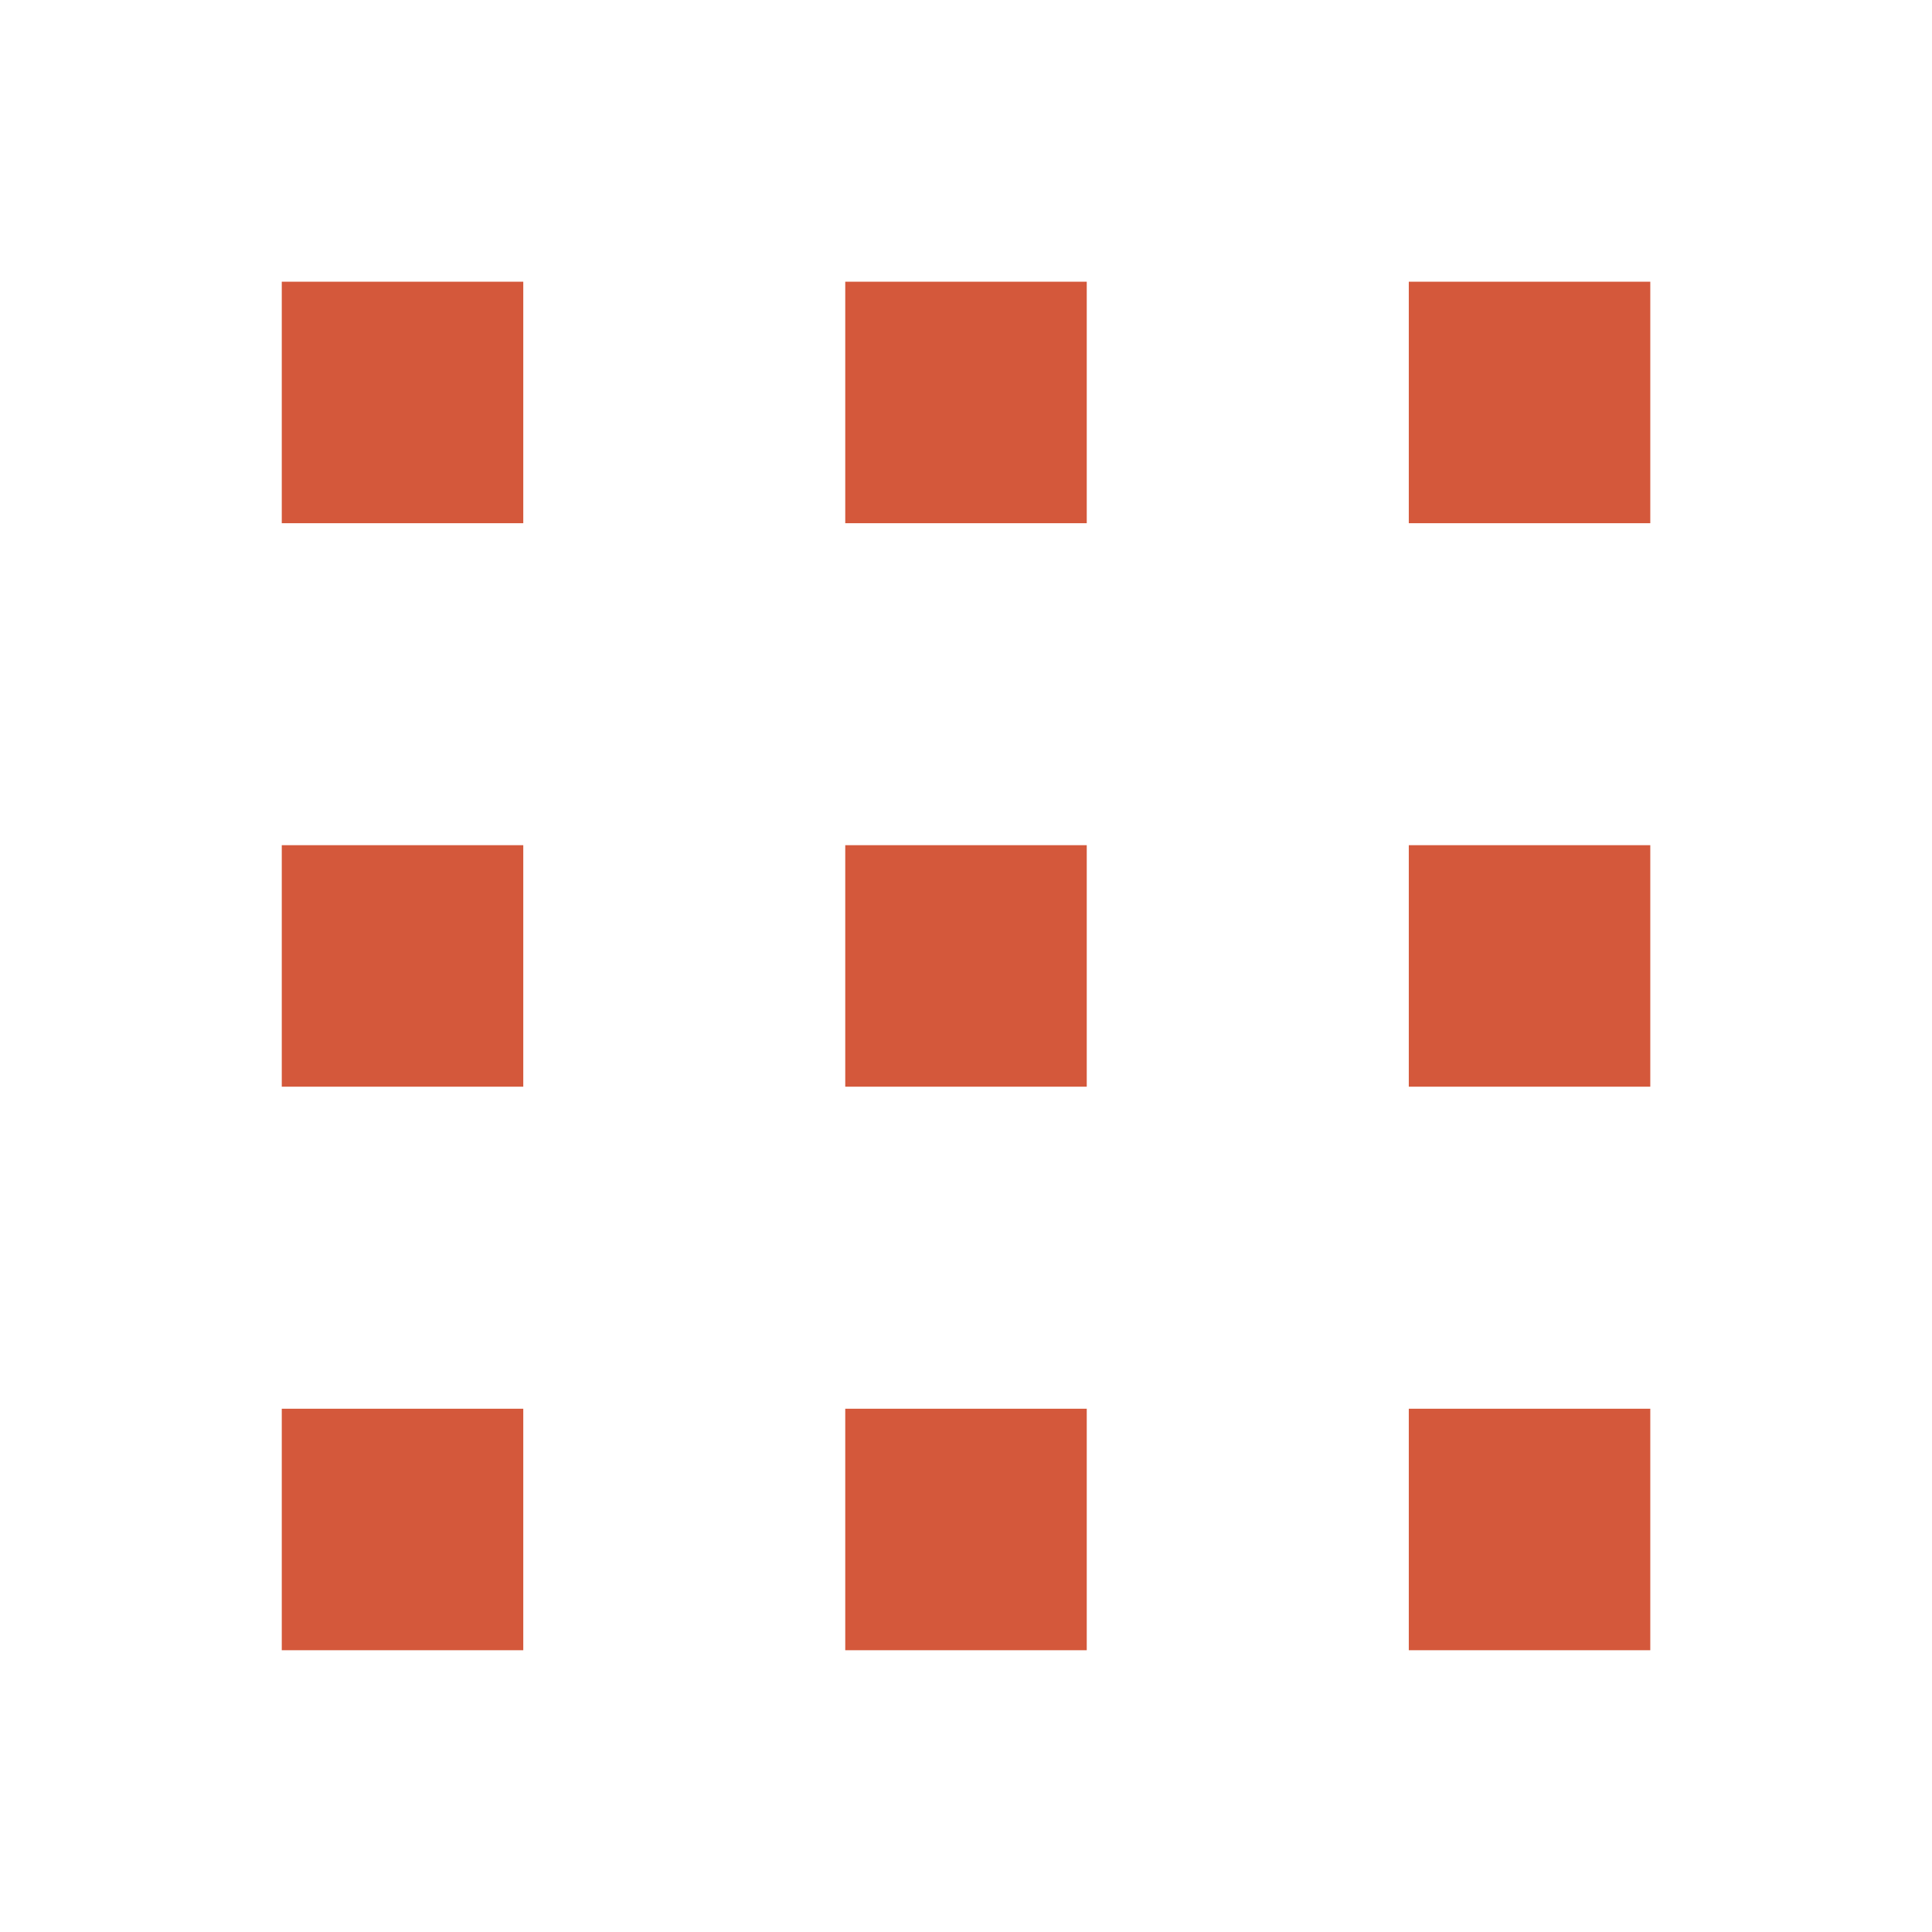 <svg width="32" height="32" viewBox="0 0 32 32" fill="none" xmlns="http://www.w3.org/2000/svg">
<path d="M27.334 13.999V17.999H23.334V13.999L27.334 13.999Z" fill="#D4583B"/>
<path d="M27.334 4.666V8.666H23.334V4.666L27.334 4.666Z" fill="#D4583B"/>
<path d="M14 8.666L18 8.666V4.666L14 4.666L14 8.666Z" fill="#D4583B"/>
<path d="M18 17.999V13.999H14V17.999H18Z" fill="#D4583B"/>
<path d="M4.667 13.999H8.667L8.667 17.999H4.667L4.667 13.999Z" fill="#D4583B"/>
<path d="M8.667 4.666V8.666L4.667 8.666L4.667 4.666L8.667 4.666Z" fill="#D4583B"/>
<path d="M27.334 23.333V27.333H23.334V23.333H27.334Z" fill="#D4583B"/>
<path d="M14 27.333H18V23.333H14V27.333Z" fill="#D4583B"/>
<path d="M8.667 23.333L8.667 27.333H4.667L4.667 23.333H8.667Z" fill="#D4583B"/>
</svg>
